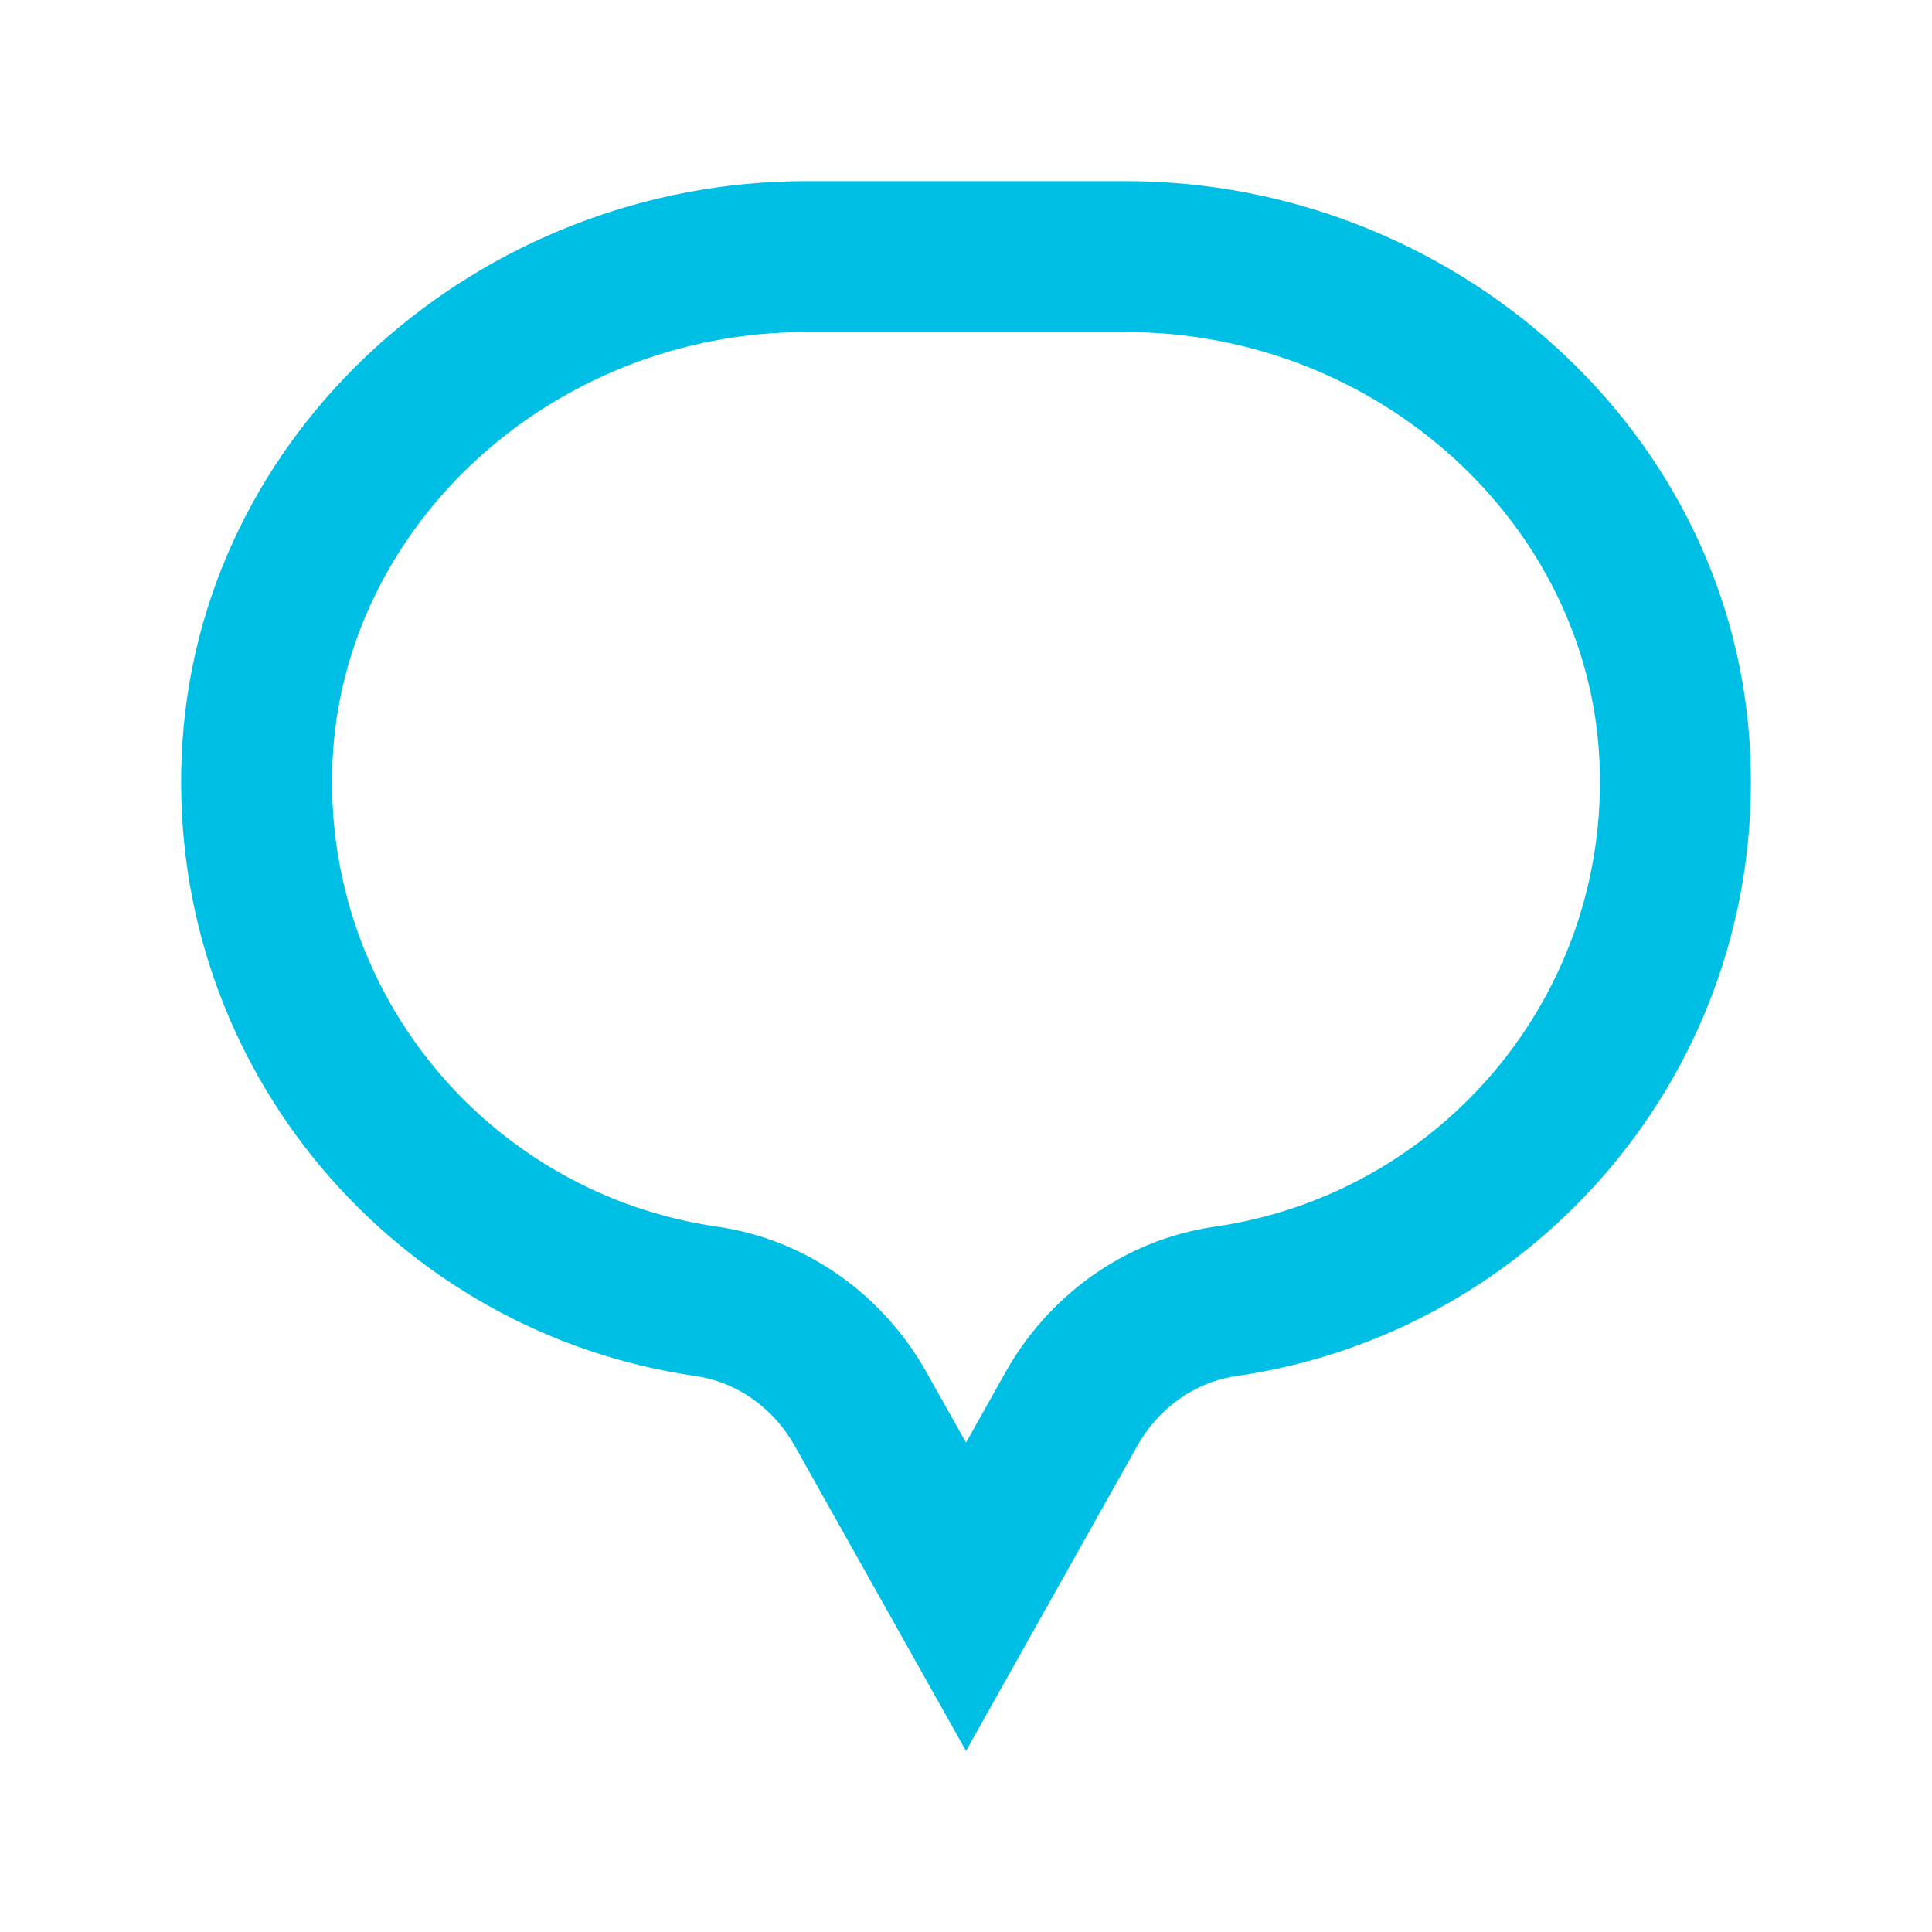 <svg width="64" height="64" viewBox="0 0 64 64" fill="none" xmlns="http://www.w3.org/2000/svg">
<path fill-rule="evenodd" clip-rule="evenodd" d="M31.999 58L32 57.998L32.001 58L37.675 47.894C38.364 46.667 39.565 45.783 40.958 45.583C50.872 44.153 58.431 35.438 57.981 25.028C57.518 14.244 48.09 6 37.297 6H32H26.703C15.91 6 6.482 14.244 6.019 25.028C5.569 35.438 13.128 44.153 23.042 45.583C24.435 45.783 25.637 46.667 26.326 47.894L31.999 58ZM32 11H26.703C18.326 11 11.352 17.388 11.014 25.243L11.014 25.244C10.678 33.032 16.326 39.563 23.755 40.634C26.817 41.075 29.302 42.984 30.685 45.446L31.999 47.787L32 47.786L32.001 47.787L33.315 45.446C34.697 42.984 37.183 41.075 40.245 40.634C47.674 39.563 53.322 33.032 52.986 25.244L52.986 25.243C52.648 17.388 45.674 11 37.297 11H32Z" fill="#00BFE5"/>
</svg>
